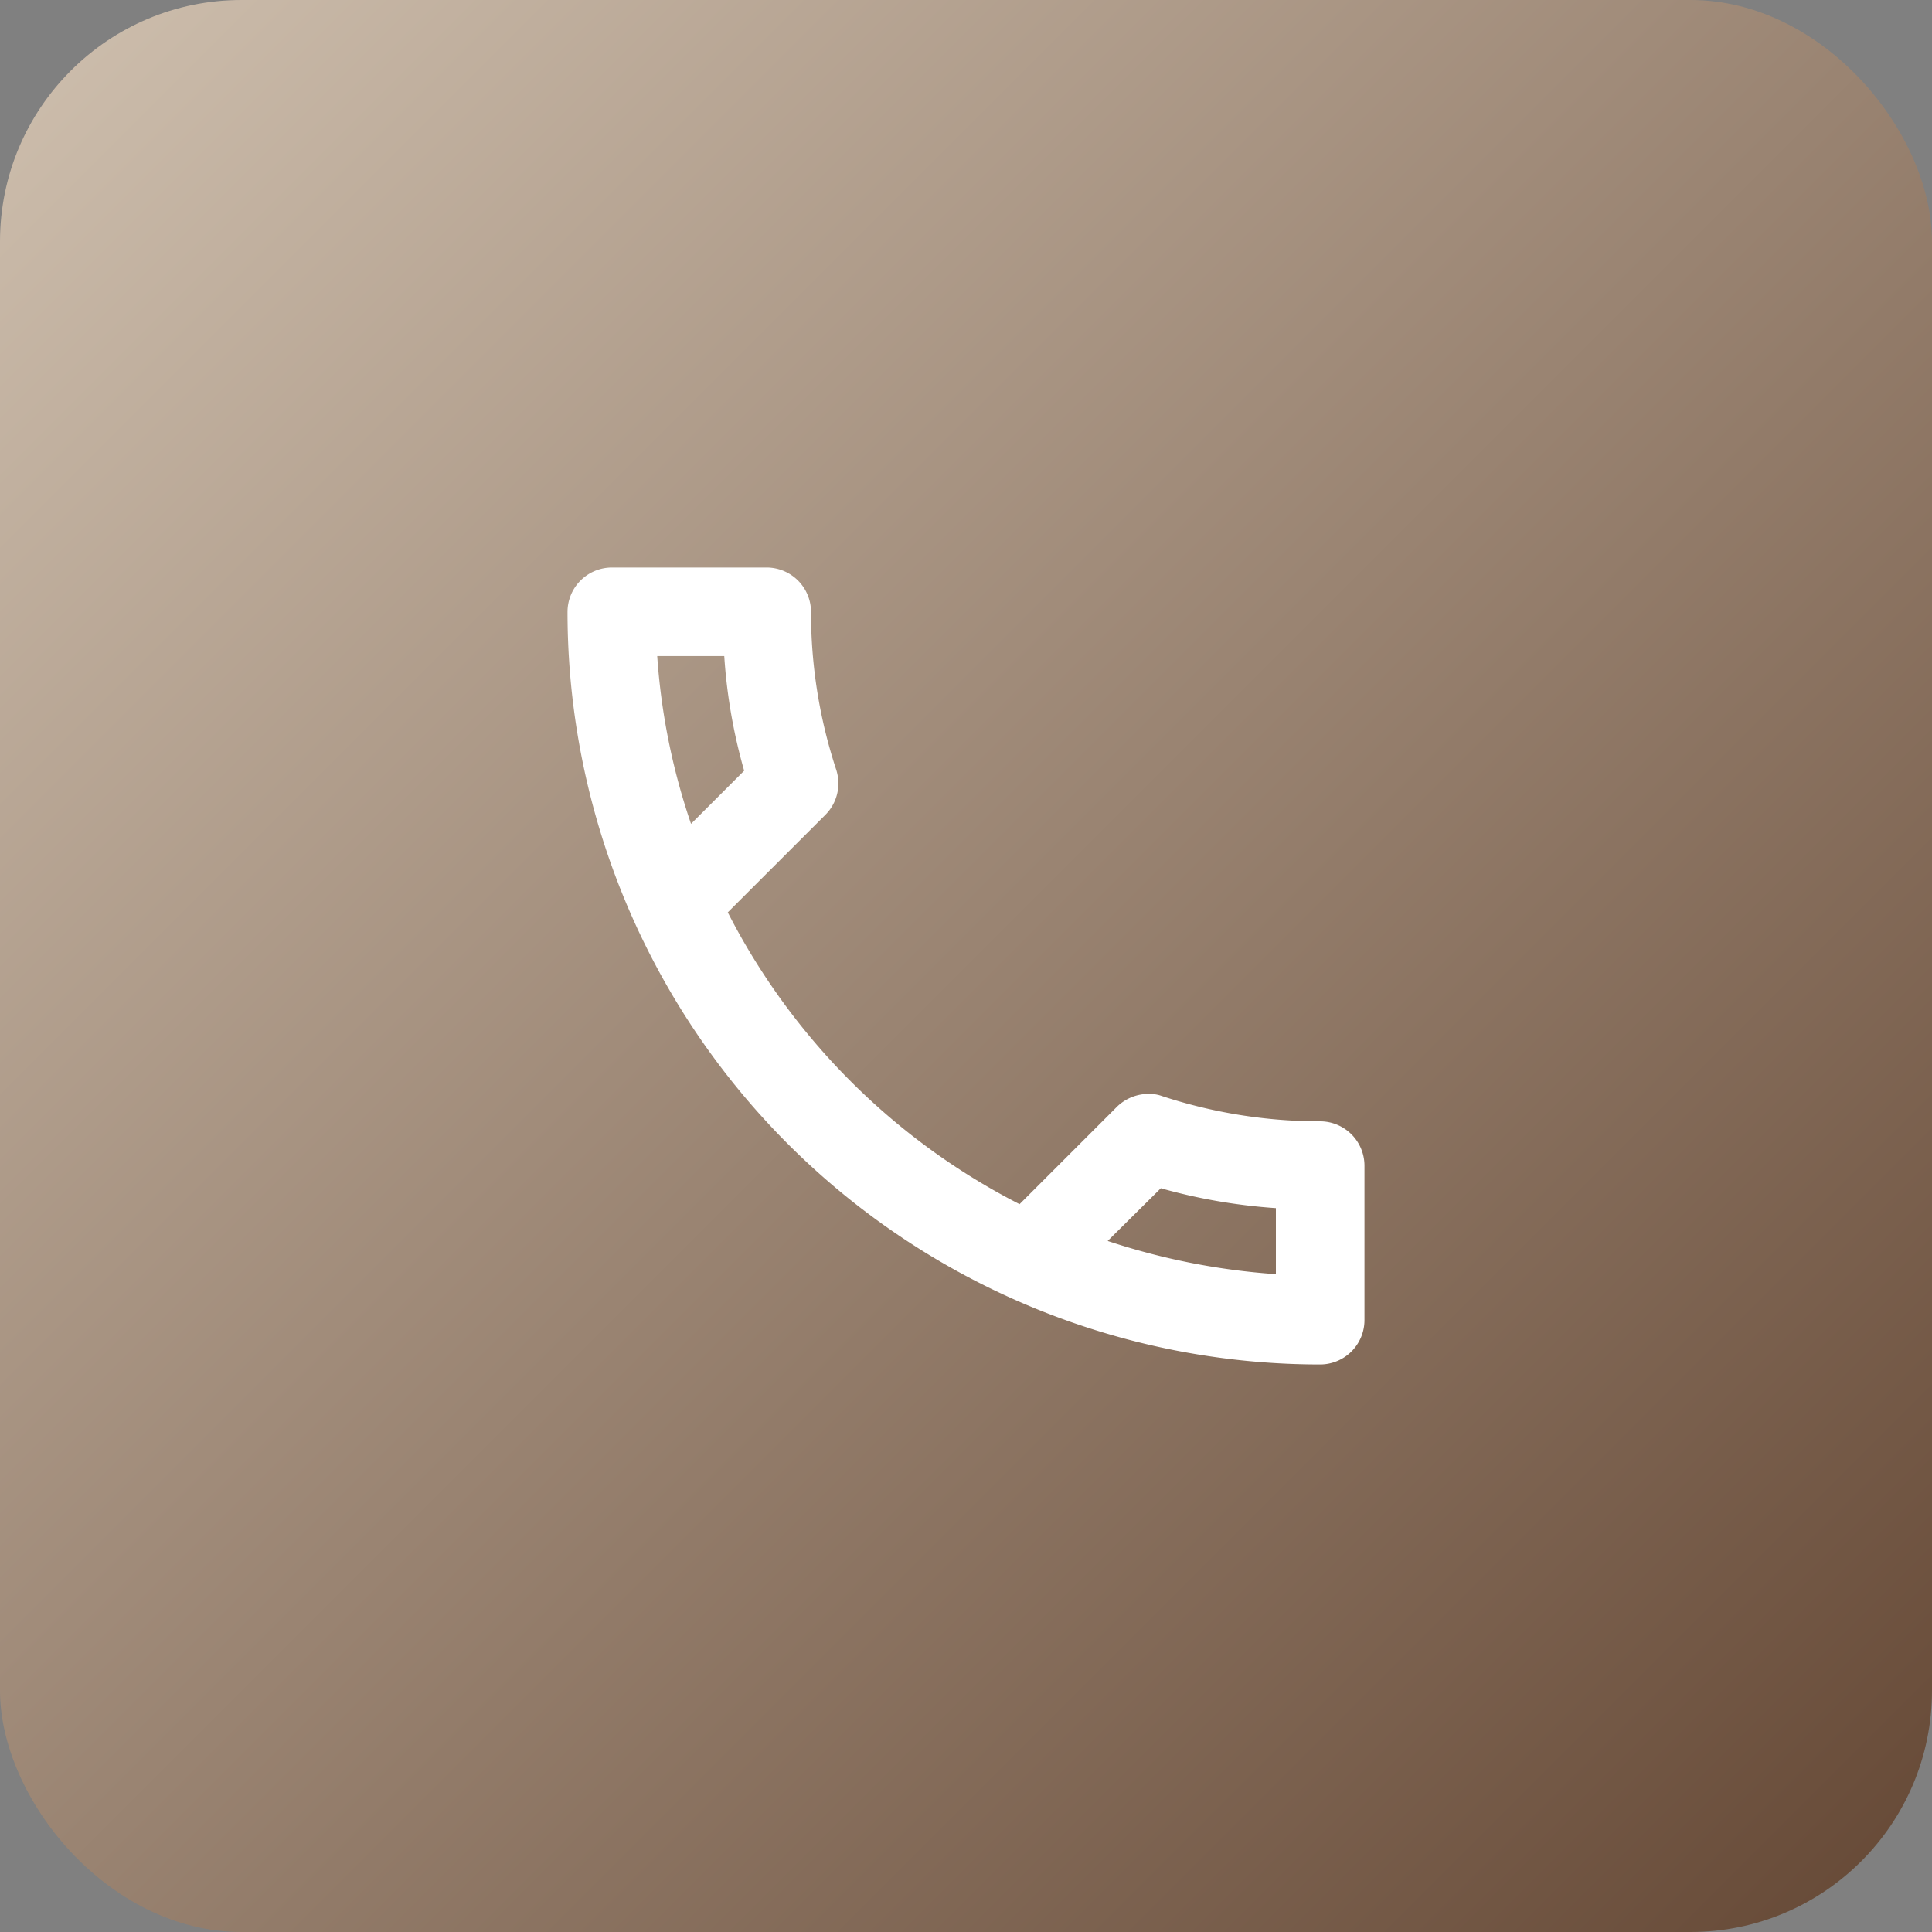 <svg xmlns="http://www.w3.org/2000/svg" xmlns:xlink="http://www.w3.org/1999/xlink" width="40" height="40" viewBox="0 0 40 40">
  <rect x="0" y="0" width="40" height="40" fill="#808080" stroke="none"/>
  <defs>
    <linearGradient id="linear-gradient" x1="1" y1="1" x2="0" gradientUnits="objectBoundingBox">
      <stop offset="0" stop-color="#644734"/>
      <stop offset="1" stop-color="#cfc0af"/>
    </linearGradient>
  </defs>
  <g id="header-tel" transform="translate(-1146 -30)">
    <rect id="長方形_546" data-name="長方形 546" width="40" height="40" rx="5" transform="translate(1146 30)" fill="url(#linear-gradient)"/>
    <g id="call_black_24dp" transform="translate(1155 39)">
      <path id="パス_102" data-name="パス 102" d="M0,0H22V22H0Z" fill="none"/>
      <path id="パス_103" data-name="パス 103" d="M6.245,4.833a11.286,11.286,0,0,0,.412,2.374l-1.1,1.1a13.59,13.59,0,0,1-.7-3.474H6.245m9.038,11.018a11.69,11.69,0,0,0,2.383.412V17.63a14.141,14.141,0,0,1-3.483-.687l1.1-1.091M7.125,3H3.917A.919.919,0,0,0,3,3.917,15.582,15.582,0,0,0,18.583,19.5a.919.919,0,0,0,.917-.917v-3.2a.919.919,0,0,0-.917-.917,10.456,10.456,0,0,1-3.272-.522.77.77,0,0,0-.284-.046.939.939,0,0,0-.651.266l-2.017,2.017a13.886,13.886,0,0,1-6.041-6.041L8.335,8.124a.92.92,0,0,0,.229-.935,10.414,10.414,0,0,1-.523-3.273A.919.919,0,0,0,7.125,3Z" transform="translate(-0.25 -0.25)" fill="#fff"/>
    </g>
  </g>
</svg>
